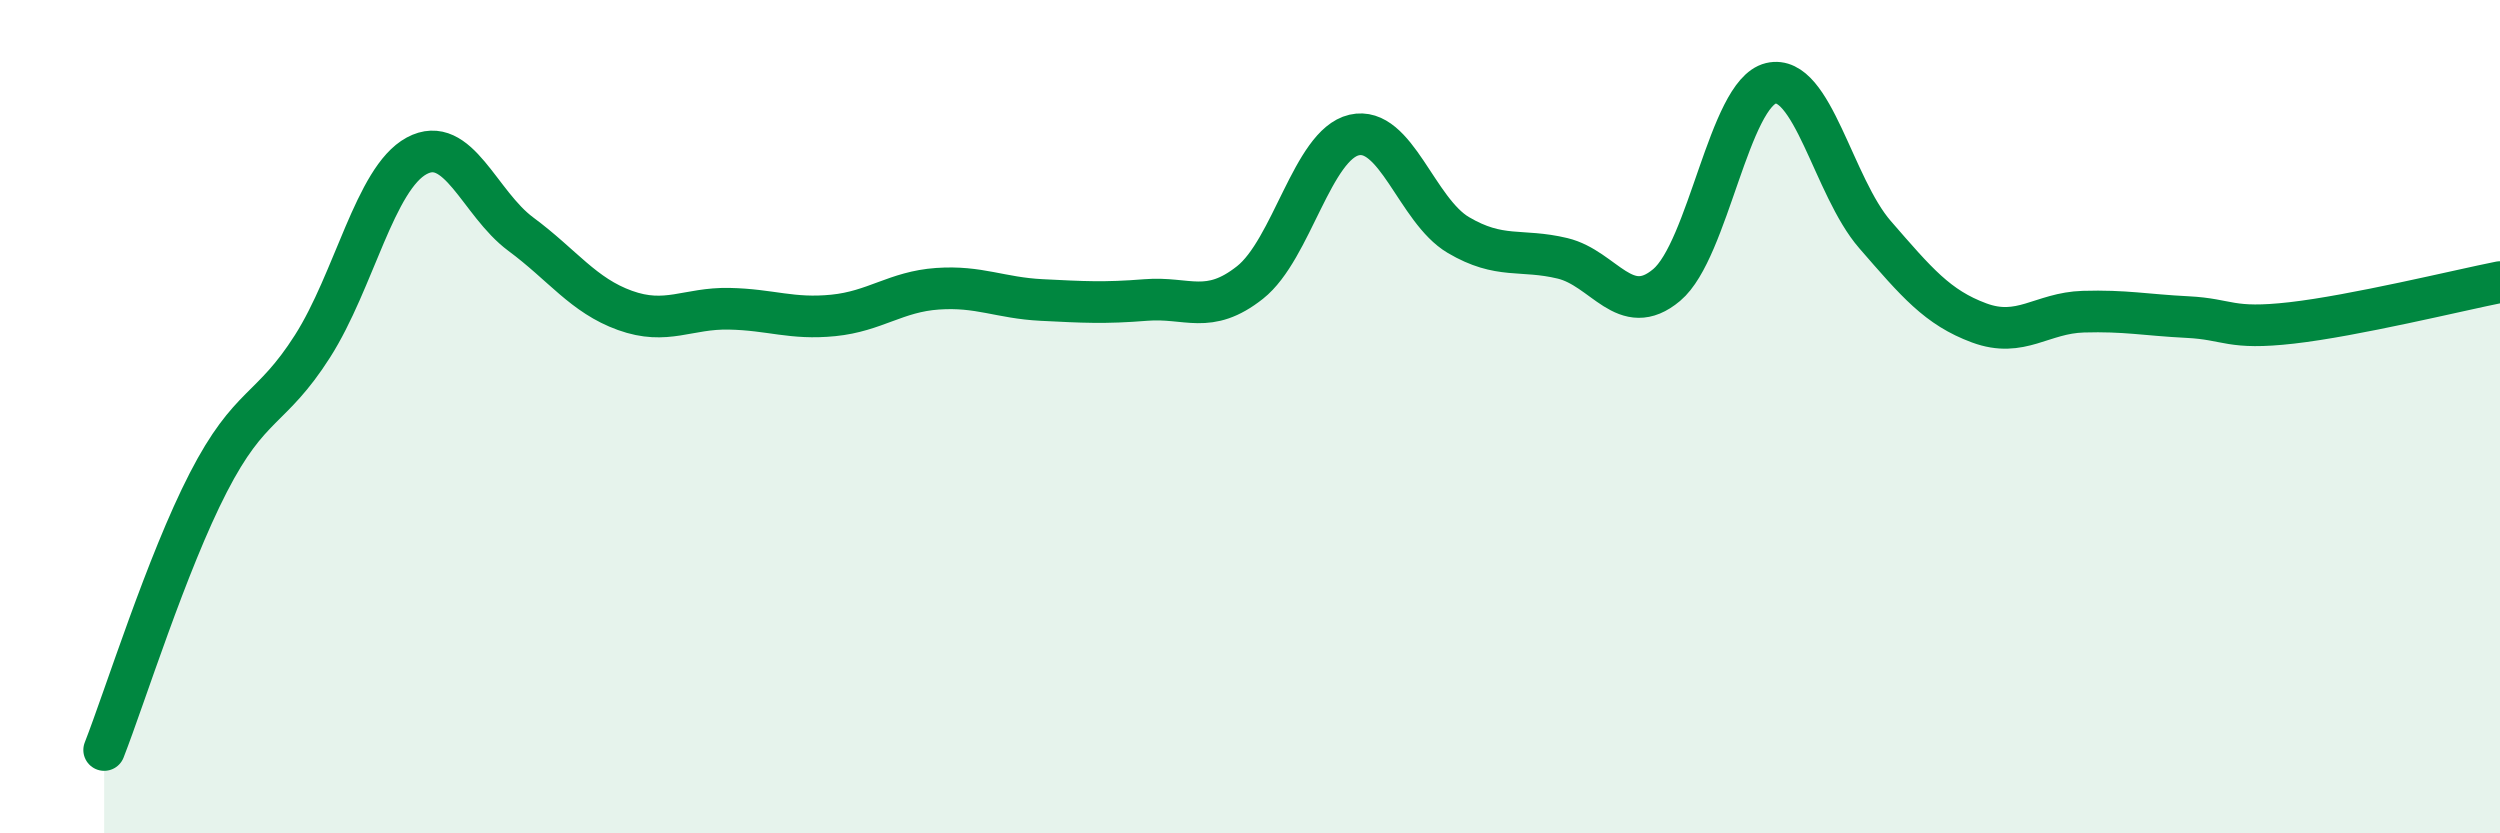 
    <svg width="60" height="20" viewBox="0 0 60 20" xmlns="http://www.w3.org/2000/svg">
      <path
        d="M 2.5,18 C 3,16.72 4,13.52 5,11.58 C 6,9.64 6.5,9.88 7.5,8.31 C 8.5,6.74 9,4.28 10,3.74 C 11,3.2 11.5,4.88 12.5,5.62 C 13.5,6.36 14,7.09 15,7.45 C 16,7.81 16.5,7.39 17.5,7.41 C 18.5,7.43 19,7.67 20,7.57 C 21,7.47 21.5,7 22.5,6.93 C 23.5,6.86 24,7.15 25,7.2 C 26,7.25 26.5,7.28 27.5,7.2 C 28.5,7.12 29,7.57 30,6.78 C 31,5.99 31.5,3.47 32.5,3.24 C 33.5,3.01 34,5.05 35,5.64 C 36,6.23 36.5,5.96 37.5,6.2 C 38.5,6.44 39,7.68 40,6.84 C 41,6 41.5,2.24 42.5,2 C 43.5,1.76 44,4.48 45,5.63 C 46,6.78 46.5,7.38 47.5,7.75 C 48.5,8.12 49,7.51 50,7.48 C 51,7.45 51.5,7.56 52.5,7.61 C 53.5,7.66 53.5,7.92 55,7.75 C 56.5,7.58 59,6.97 60,6.77L60 20L2.5 20Z"
        fill="#008740"
        opacity="0.1"
        stroke-linecap="round"
        stroke-linejoin="round"
      />
      <path
        d="M 2.5,18 C 3,16.72 4,13.52 5,11.58 C 6,9.64 6.5,9.88 7.5,8.31 C 8.5,6.74 9,4.28 10,3.74 C 11,3.2 11.5,4.88 12.5,5.62 C 13.5,6.36 14,7.09 15,7.45 C 16,7.81 16.5,7.39 17.5,7.41 C 18.5,7.43 19,7.67 20,7.57 C 21,7.47 21.5,7 22.5,6.93 C 23.5,6.86 24,7.15 25,7.2 C 26,7.25 26.5,7.28 27.5,7.2 C 28.5,7.12 29,7.57 30,6.78 C 31,5.99 31.5,3.47 32.5,3.24 C 33.5,3.01 34,5.05 35,5.64 C 36,6.23 36.5,5.96 37.5,6.2 C 38.5,6.44 39,7.68 40,6.84 C 41,6 41.5,2.24 42.5,2 C 43.5,1.76 44,4.48 45,5.63 C 46,6.78 46.5,7.38 47.5,7.75 C 48.5,8.12 49,7.51 50,7.48 C 51,7.45 51.5,7.56 52.5,7.61 C 53.5,7.66 53.5,7.92 55,7.75 C 56.5,7.58 59,6.97 60,6.77"
        stroke="#008740"
        stroke-width="1"
        fill="none"
        stroke-linecap="round"
        stroke-linejoin="round"
      />
    </svg>
  